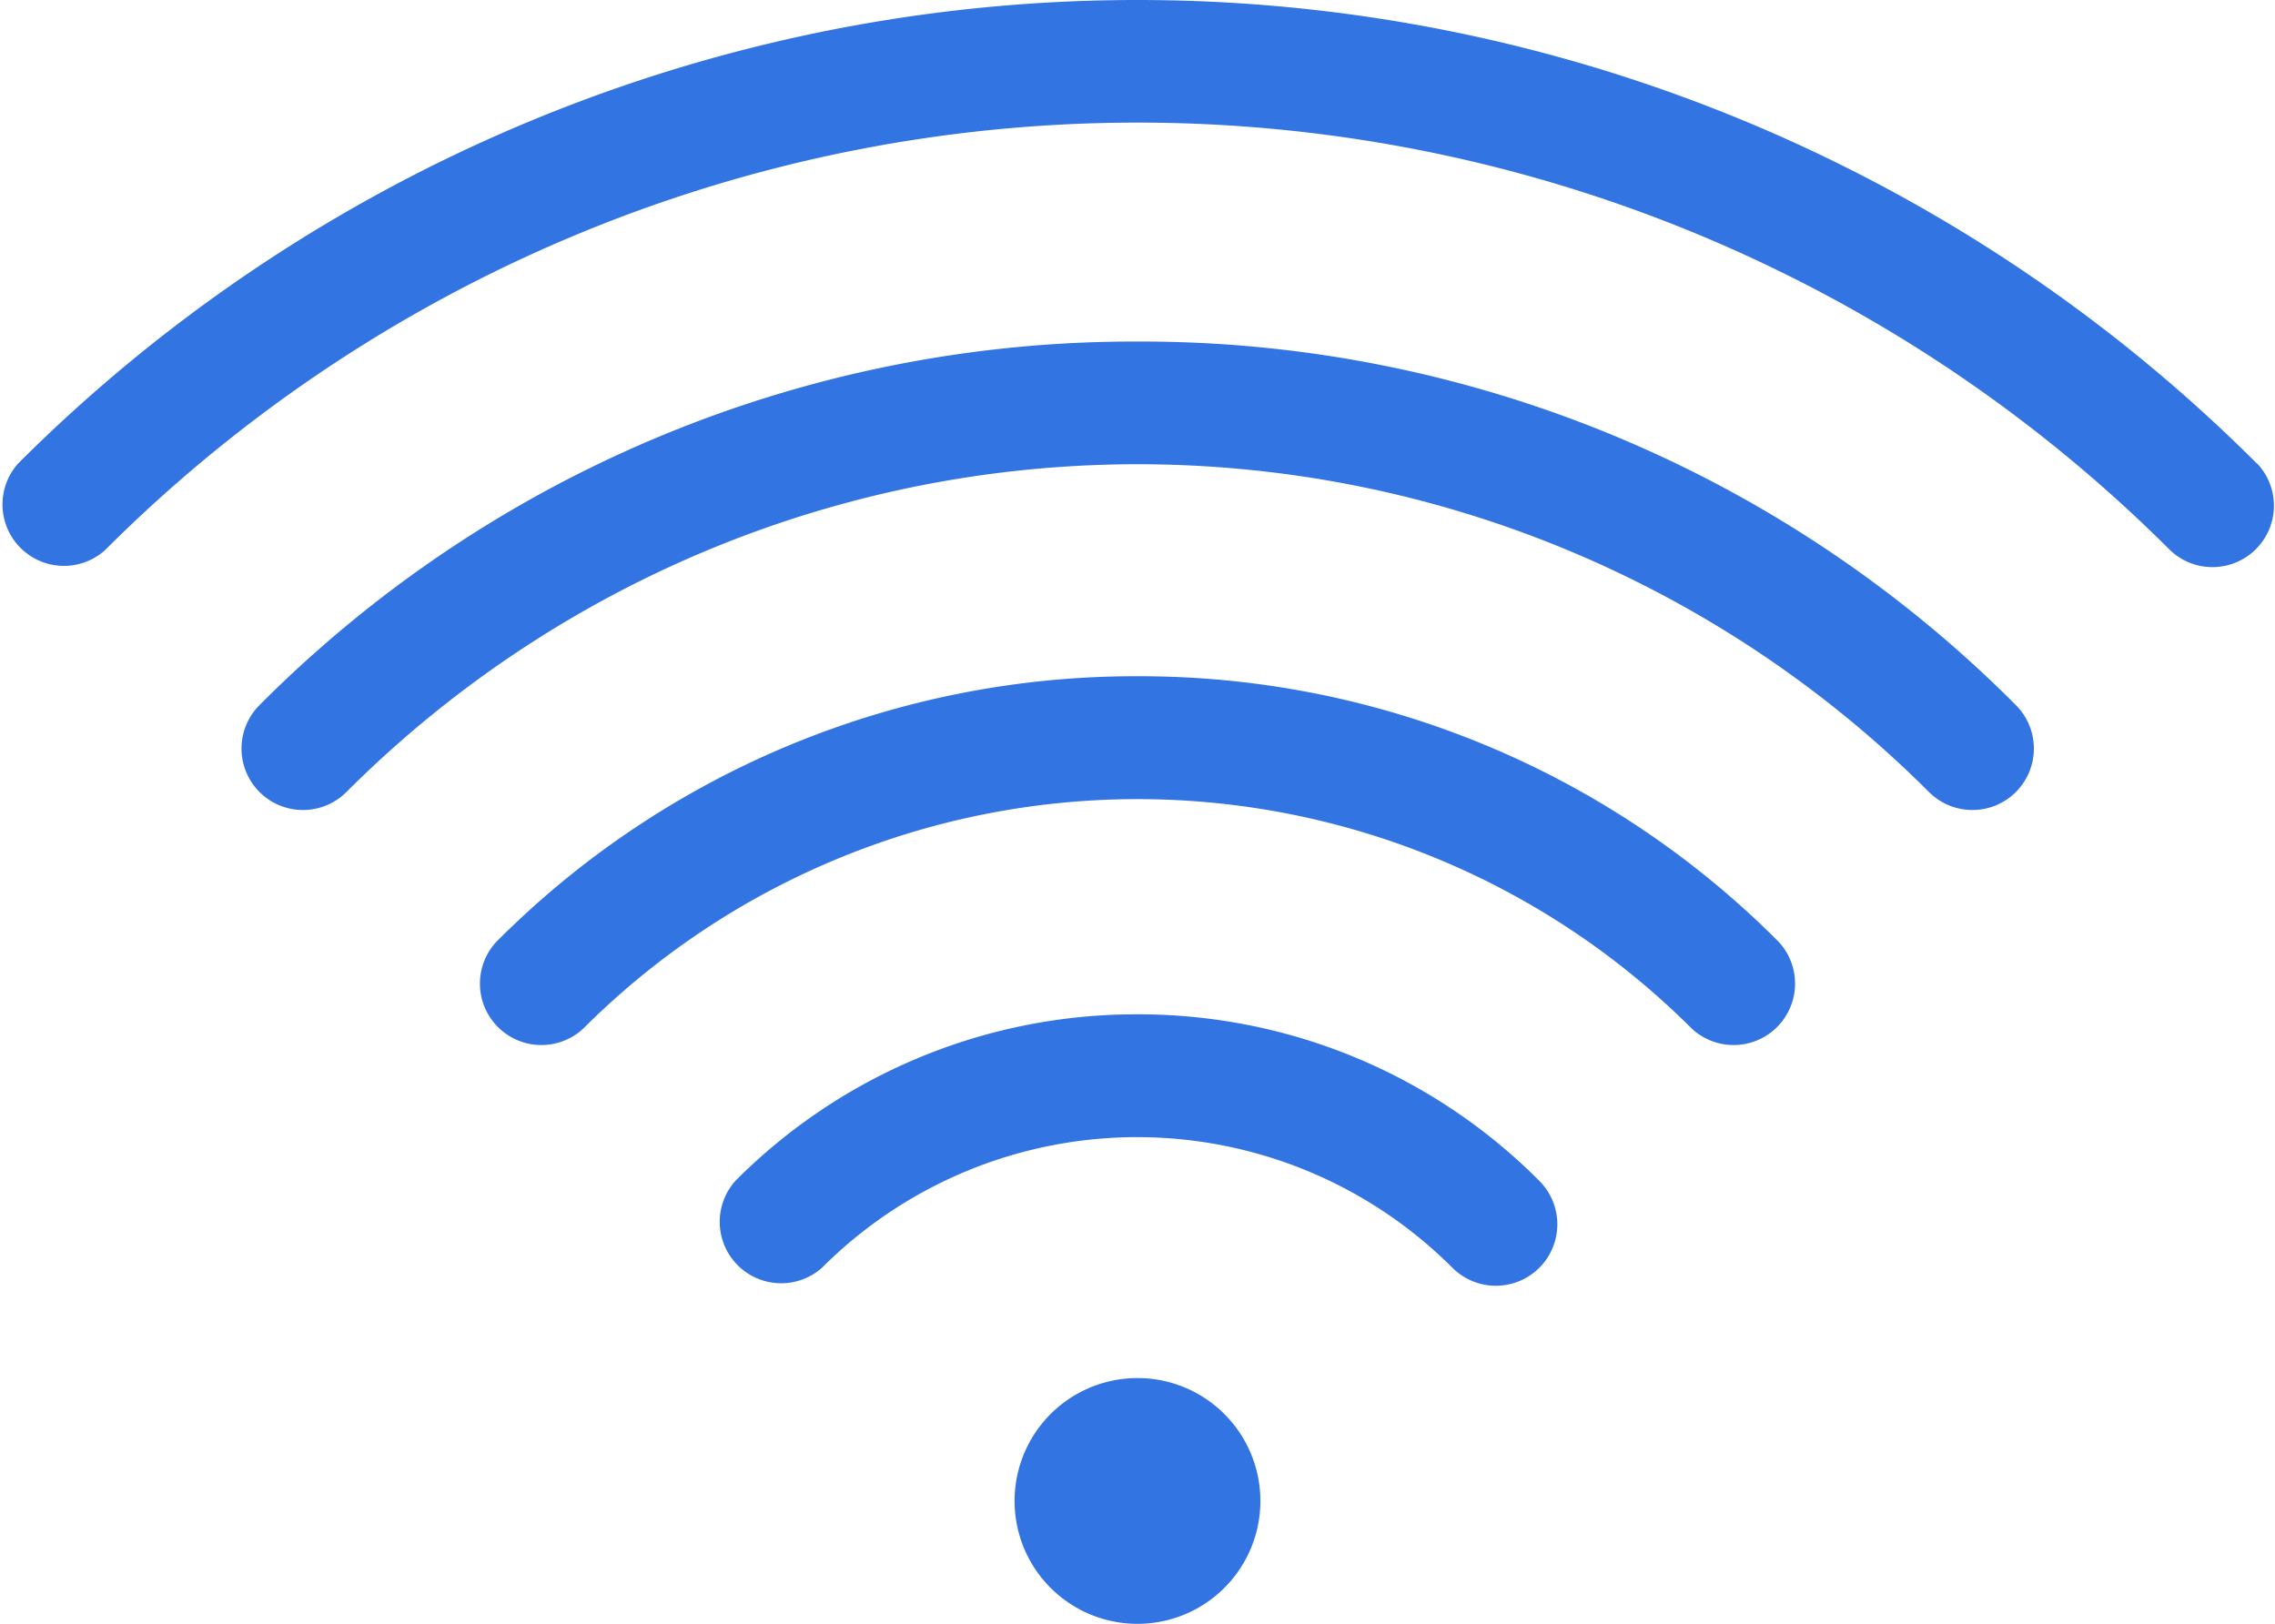 <svg id="Capa_1" data-name="Capa 1" xmlns="http://www.w3.org/2000/svg" viewBox="0 0 296.15 211.43"><defs><style>.cls-1{fill:#3374e3;}</style></defs><path class="cls-1" d="M293.81,102.73a206.09,206.09,0,0,0-291.47,0A8,8,0,0,0,13.66,114a190.1,190.1,0,0,1,268.84,0,8,8,0,0,0,11.31-11.31Z" transform="translate(0 -42.36)"/><path class="cls-1" d="M148.08,86.83a160.58,160.58,0,0,0-114.3,47.34A8,8,0,1,0,45.1,145.48a145.64,145.64,0,0,1,206,0,8,8,0,1,0,11.32-11.31A160.57,160.57,0,0,0,148.08,86.83Z" transform="translate(0 -42.36)"/><path class="cls-1" d="M148.08,130.41A117.27,117.27,0,0,0,64.6,165,8,8,0,0,0,75.91,176.3a102.06,102.06,0,0,1,144.33,0A8,8,0,0,0,231.55,165,117.25,117.25,0,0,0,148.08,130.41Z" transform="translate(0 -42.36)"/><path class="cls-1" d="M148.08,174.43a73.55,73.55,0,0,0-52.35,21.68A8,8,0,0,0,107,207.43a58,58,0,0,1,82.07,0,8,8,0,0,0,11.31-11.32A73.54,73.54,0,0,0,148.08,174.43Z" transform="translate(0 -42.36)"/><path class="cls-1" d="M148.08,221.79a16,16,0,1,0,11.31,4.69A15.94,15.94,0,0,0,148.08,221.79Z" transform="translate(0 -42.36)"/></svg>